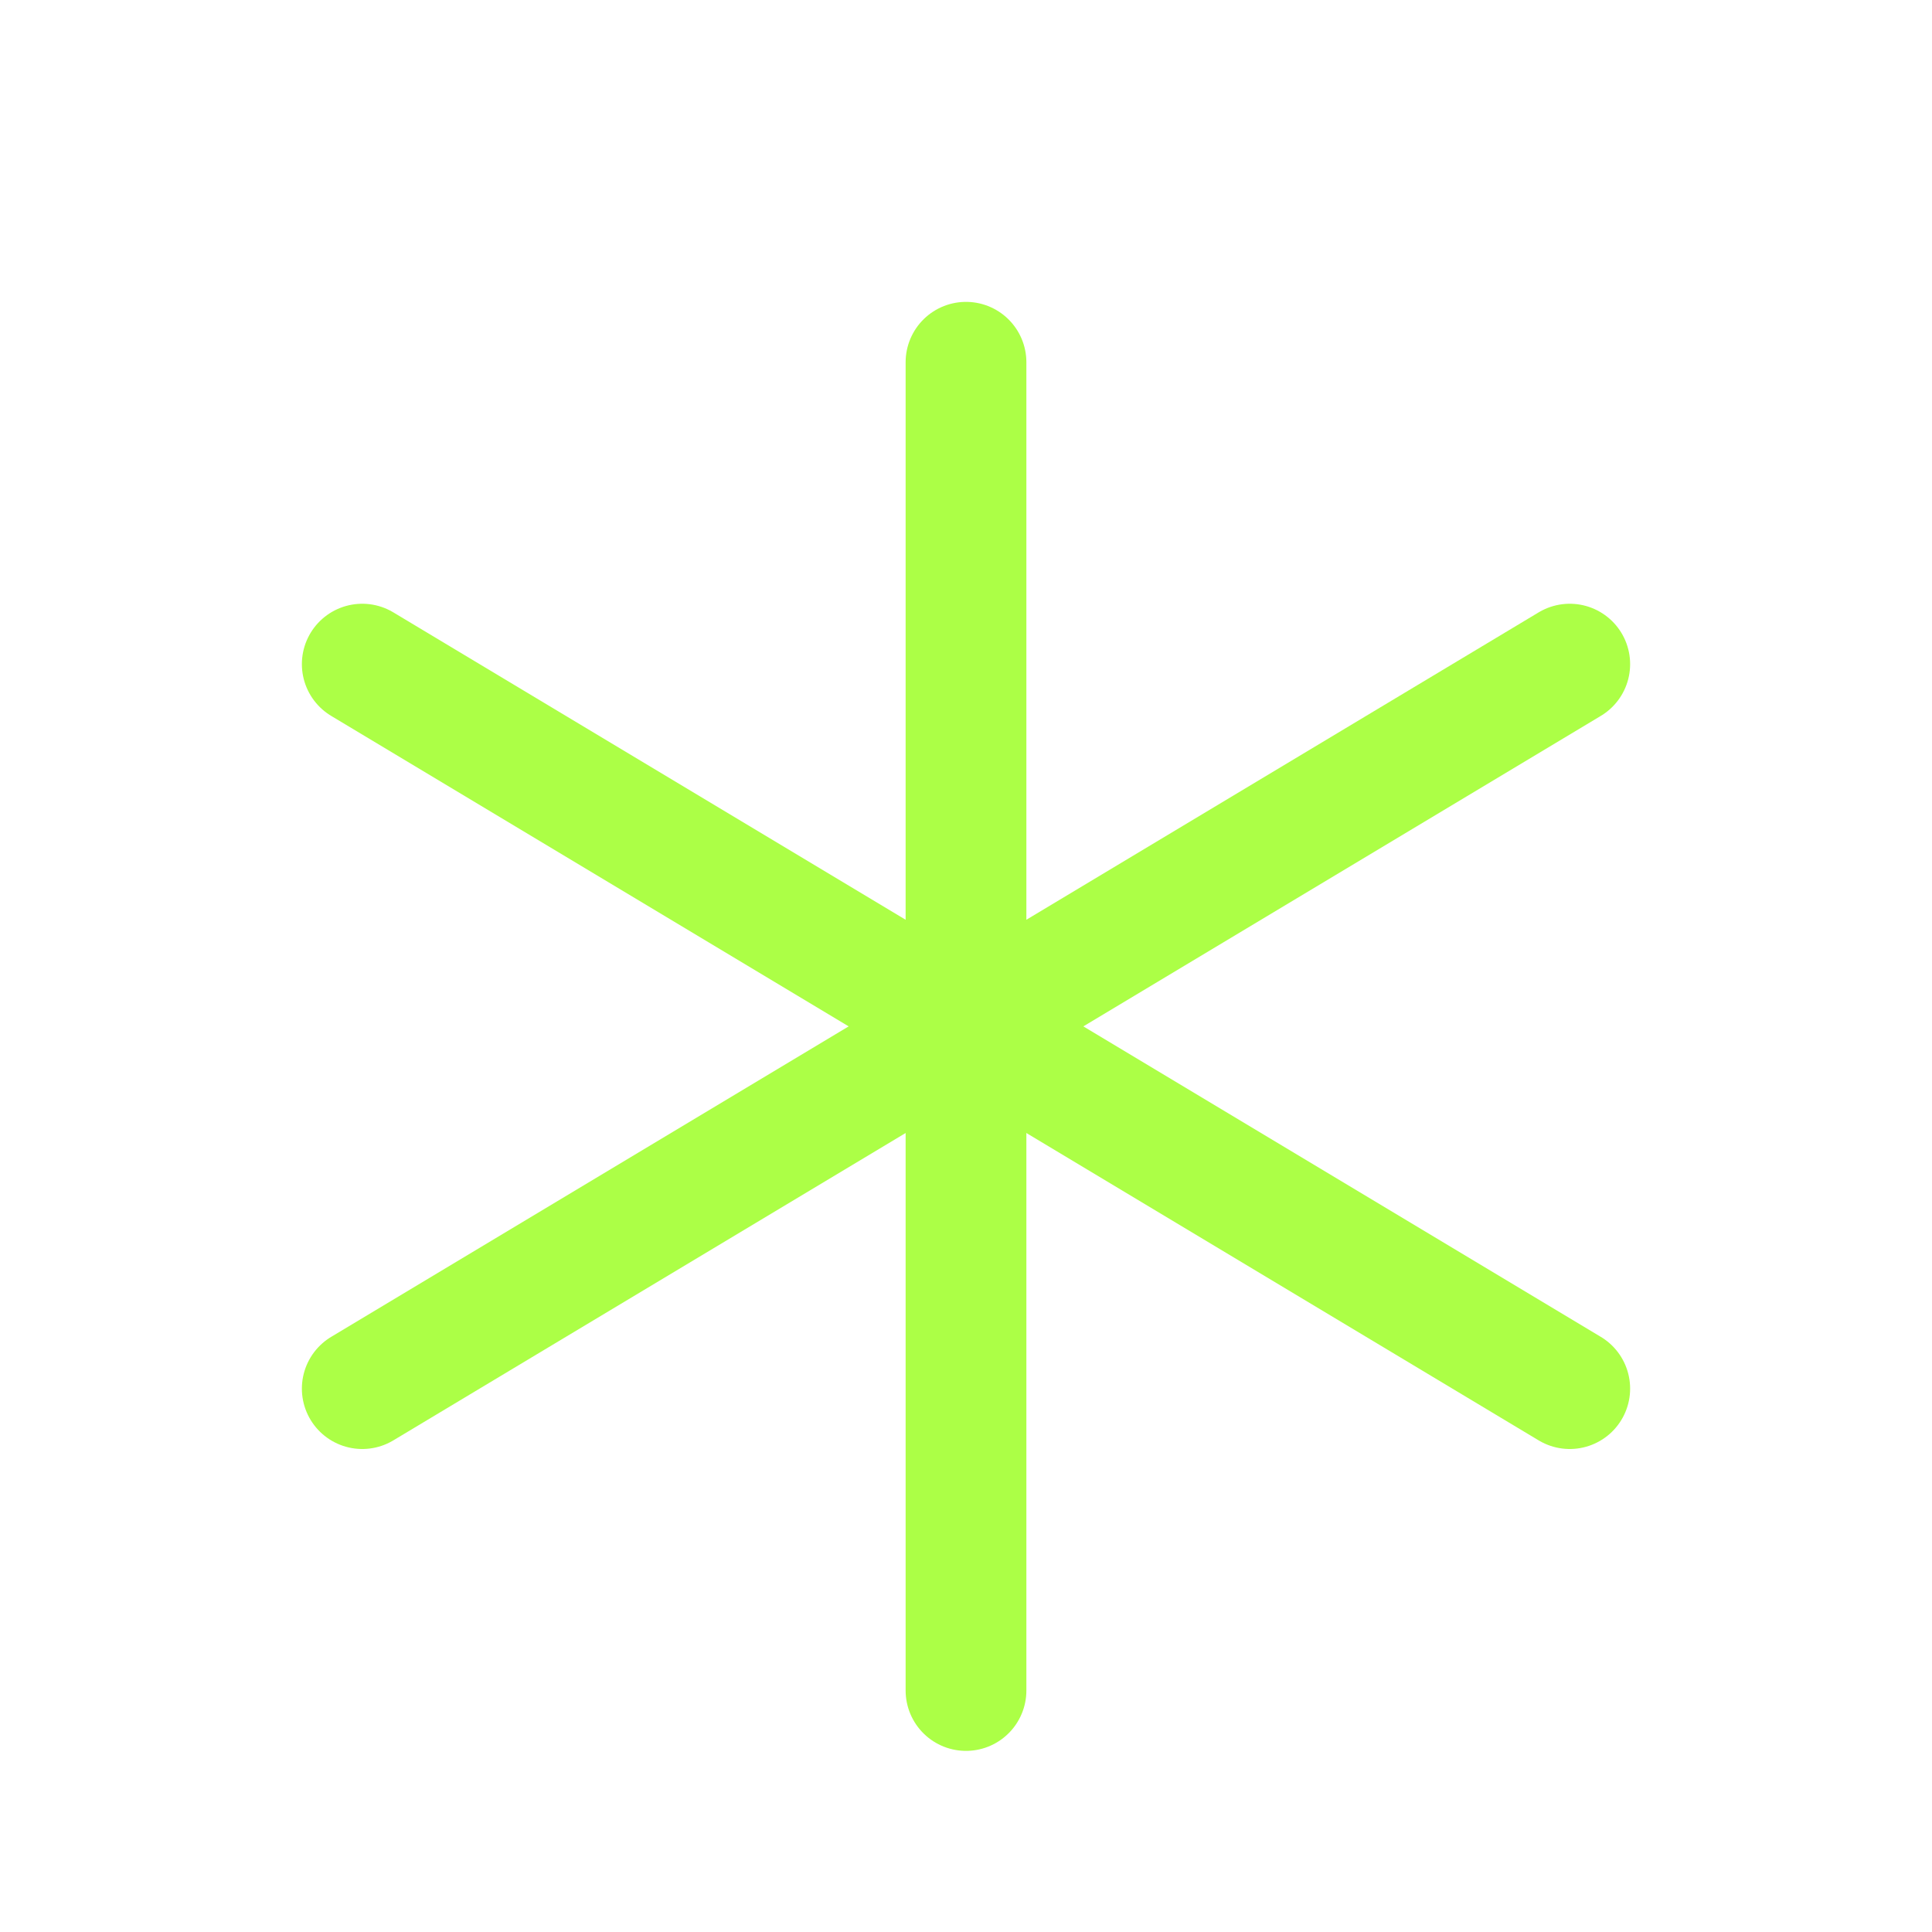 <?xml version="1.0" encoding="UTF-8"?> <svg xmlns="http://www.w3.org/2000/svg" viewBox="0 0 16 16" fill="none"><path d="M8 3V14" stroke="#ACFF46" stroke-linecap="round" stroke-linejoin="round"></path><path d="M3 5.5L13 11.5" stroke="#ACFF46" stroke-linecap="round" stroke-linejoin="round"></path><path d="M3 11.5L13 5.5" stroke="#ACFF46" stroke-linecap="round" stroke-linejoin="round"></path></svg> 